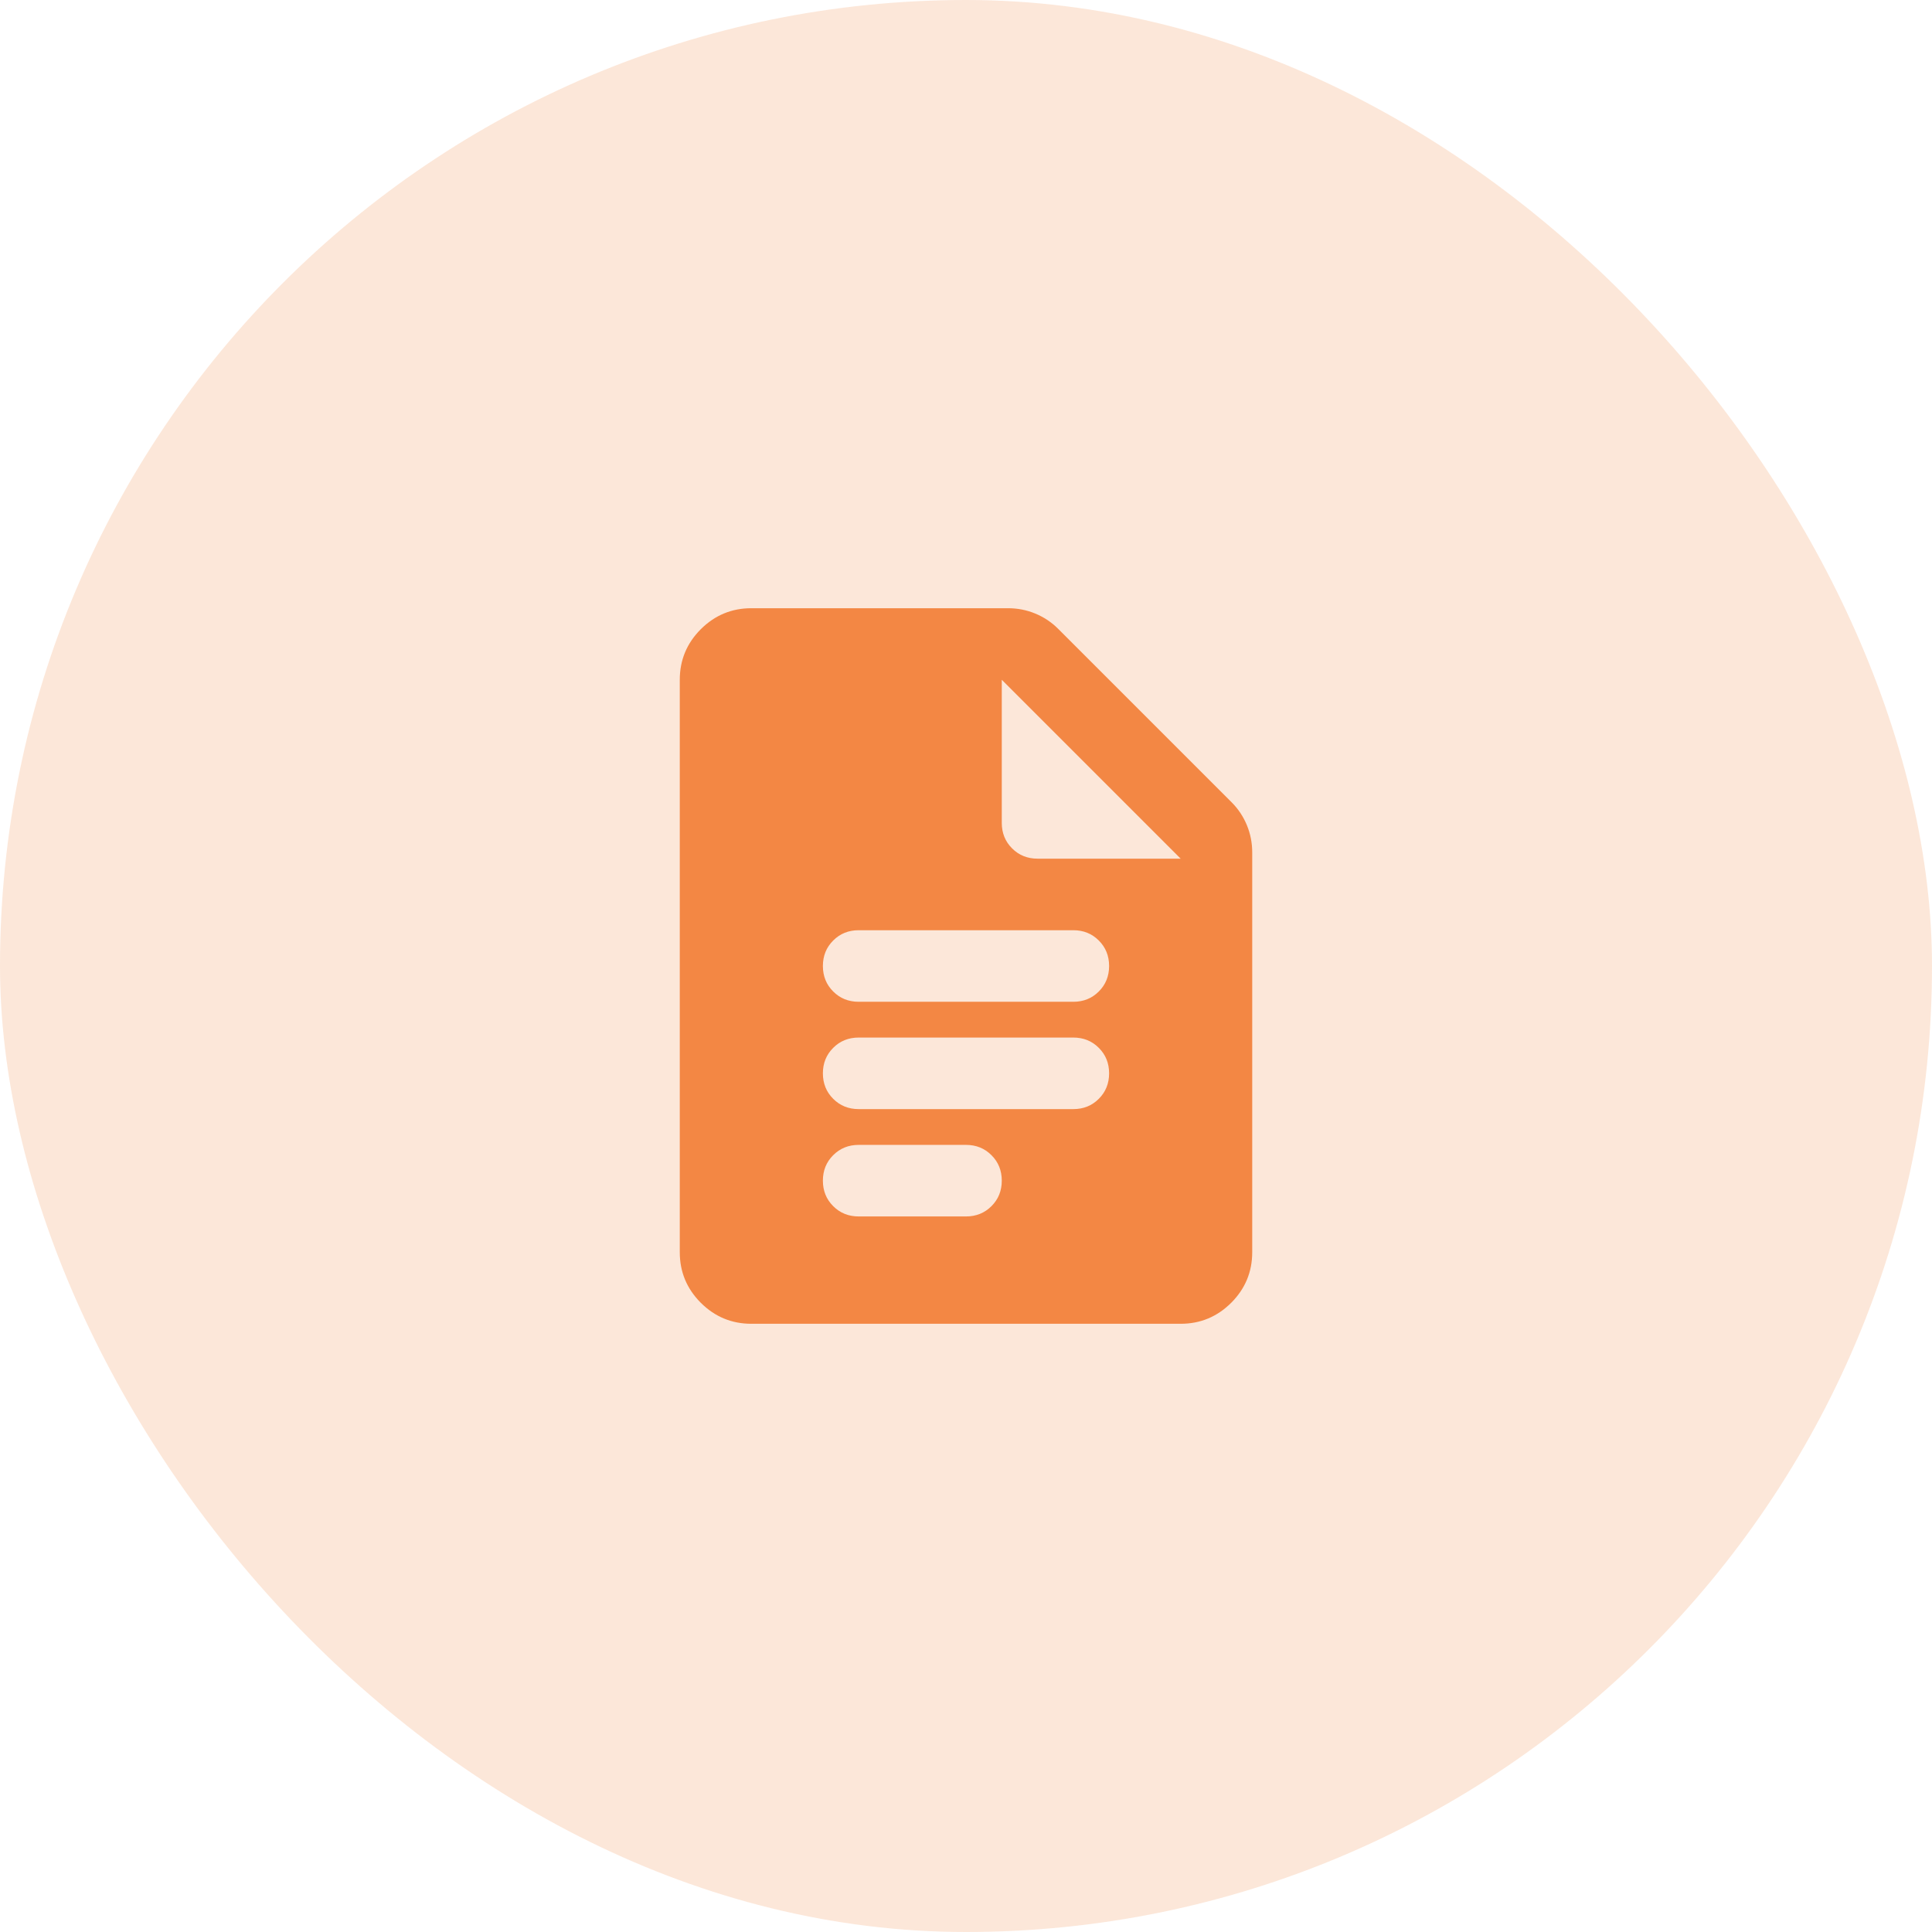 <svg width="54" height="54" viewBox="0 0 54 54" fill="none" xmlns="http://www.w3.org/2000/svg">
<rect width="54" height="54" rx="27" fill="#F38744" fill-opacity="0.2"/>
<mask id="mask0_1402_55029" style="mask-type:alpha" maskUnits="userSpaceOnUse" x="15" y="15" width="24" height="24">
<rect x="15" y="15" width="24" height="24" fill="#D9D9D9"/>
</mask>
<g mask="url(#mask0_1402_55029)">
<path d="M24 28H30C30.283 28 30.521 27.904 30.712 27.712C30.904 27.521 31 27.283 31 27C31 26.717 30.904 26.479 30.712 26.288C30.521 26.096 30.283 26 30 26H24C23.717 26 23.479 26.096 23.288 26.288C23.096 26.479 23 26.717 23 27C23 27.283 23.096 27.521 23.288 27.712C23.479 27.904 23.717 28 24 28ZM24 31H30C30.283 31 30.521 30.904 30.712 30.712C30.904 30.521 31 30.283 31 30C31 29.717 30.904 29.479 30.712 29.288C30.521 29.096 30.283 29 30 29H24C23.717 29 23.479 29.096 23.288 29.288C23.096 29.479 23 29.717 23 30C23 30.283 23.096 30.521 23.288 30.712C23.479 30.904 23.717 31 24 31ZM24 34H27C27.283 34 27.521 33.904 27.712 33.712C27.904 33.521 28 33.283 28 33C28 32.717 27.904 32.479 27.712 32.288C27.521 32.096 27.283 32 27 32H24C23.717 32 23.479 32.096 23.288 32.288C23.096 32.479 23 32.717 23 33C23 33.283 23.096 33.521 23.288 33.712C23.479 33.904 23.717 34 24 34ZM21 37C20.45 37 19.979 36.804 19.587 36.413C19.196 36.021 19 35.55 19 35V19C19 18.45 19.196 17.979 19.587 17.587C19.979 17.196 20.45 17 21 17H28.175C28.442 17 28.696 17.05 28.938 17.15C29.179 17.25 29.392 17.392 29.575 17.575L34.425 22.425C34.608 22.608 34.75 22.821 34.85 23.062C34.95 23.304 35 23.558 35 23.825V35C35 35.55 34.804 36.021 34.413 36.413C34.021 36.804 33.55 37 33 37H21ZM28 23C28 23.283 28.096 23.521 28.288 23.712C28.479 23.904 28.717 24 29 24H33L28 19V23Z" fill="#F38744"/>
</g>
</svg>
